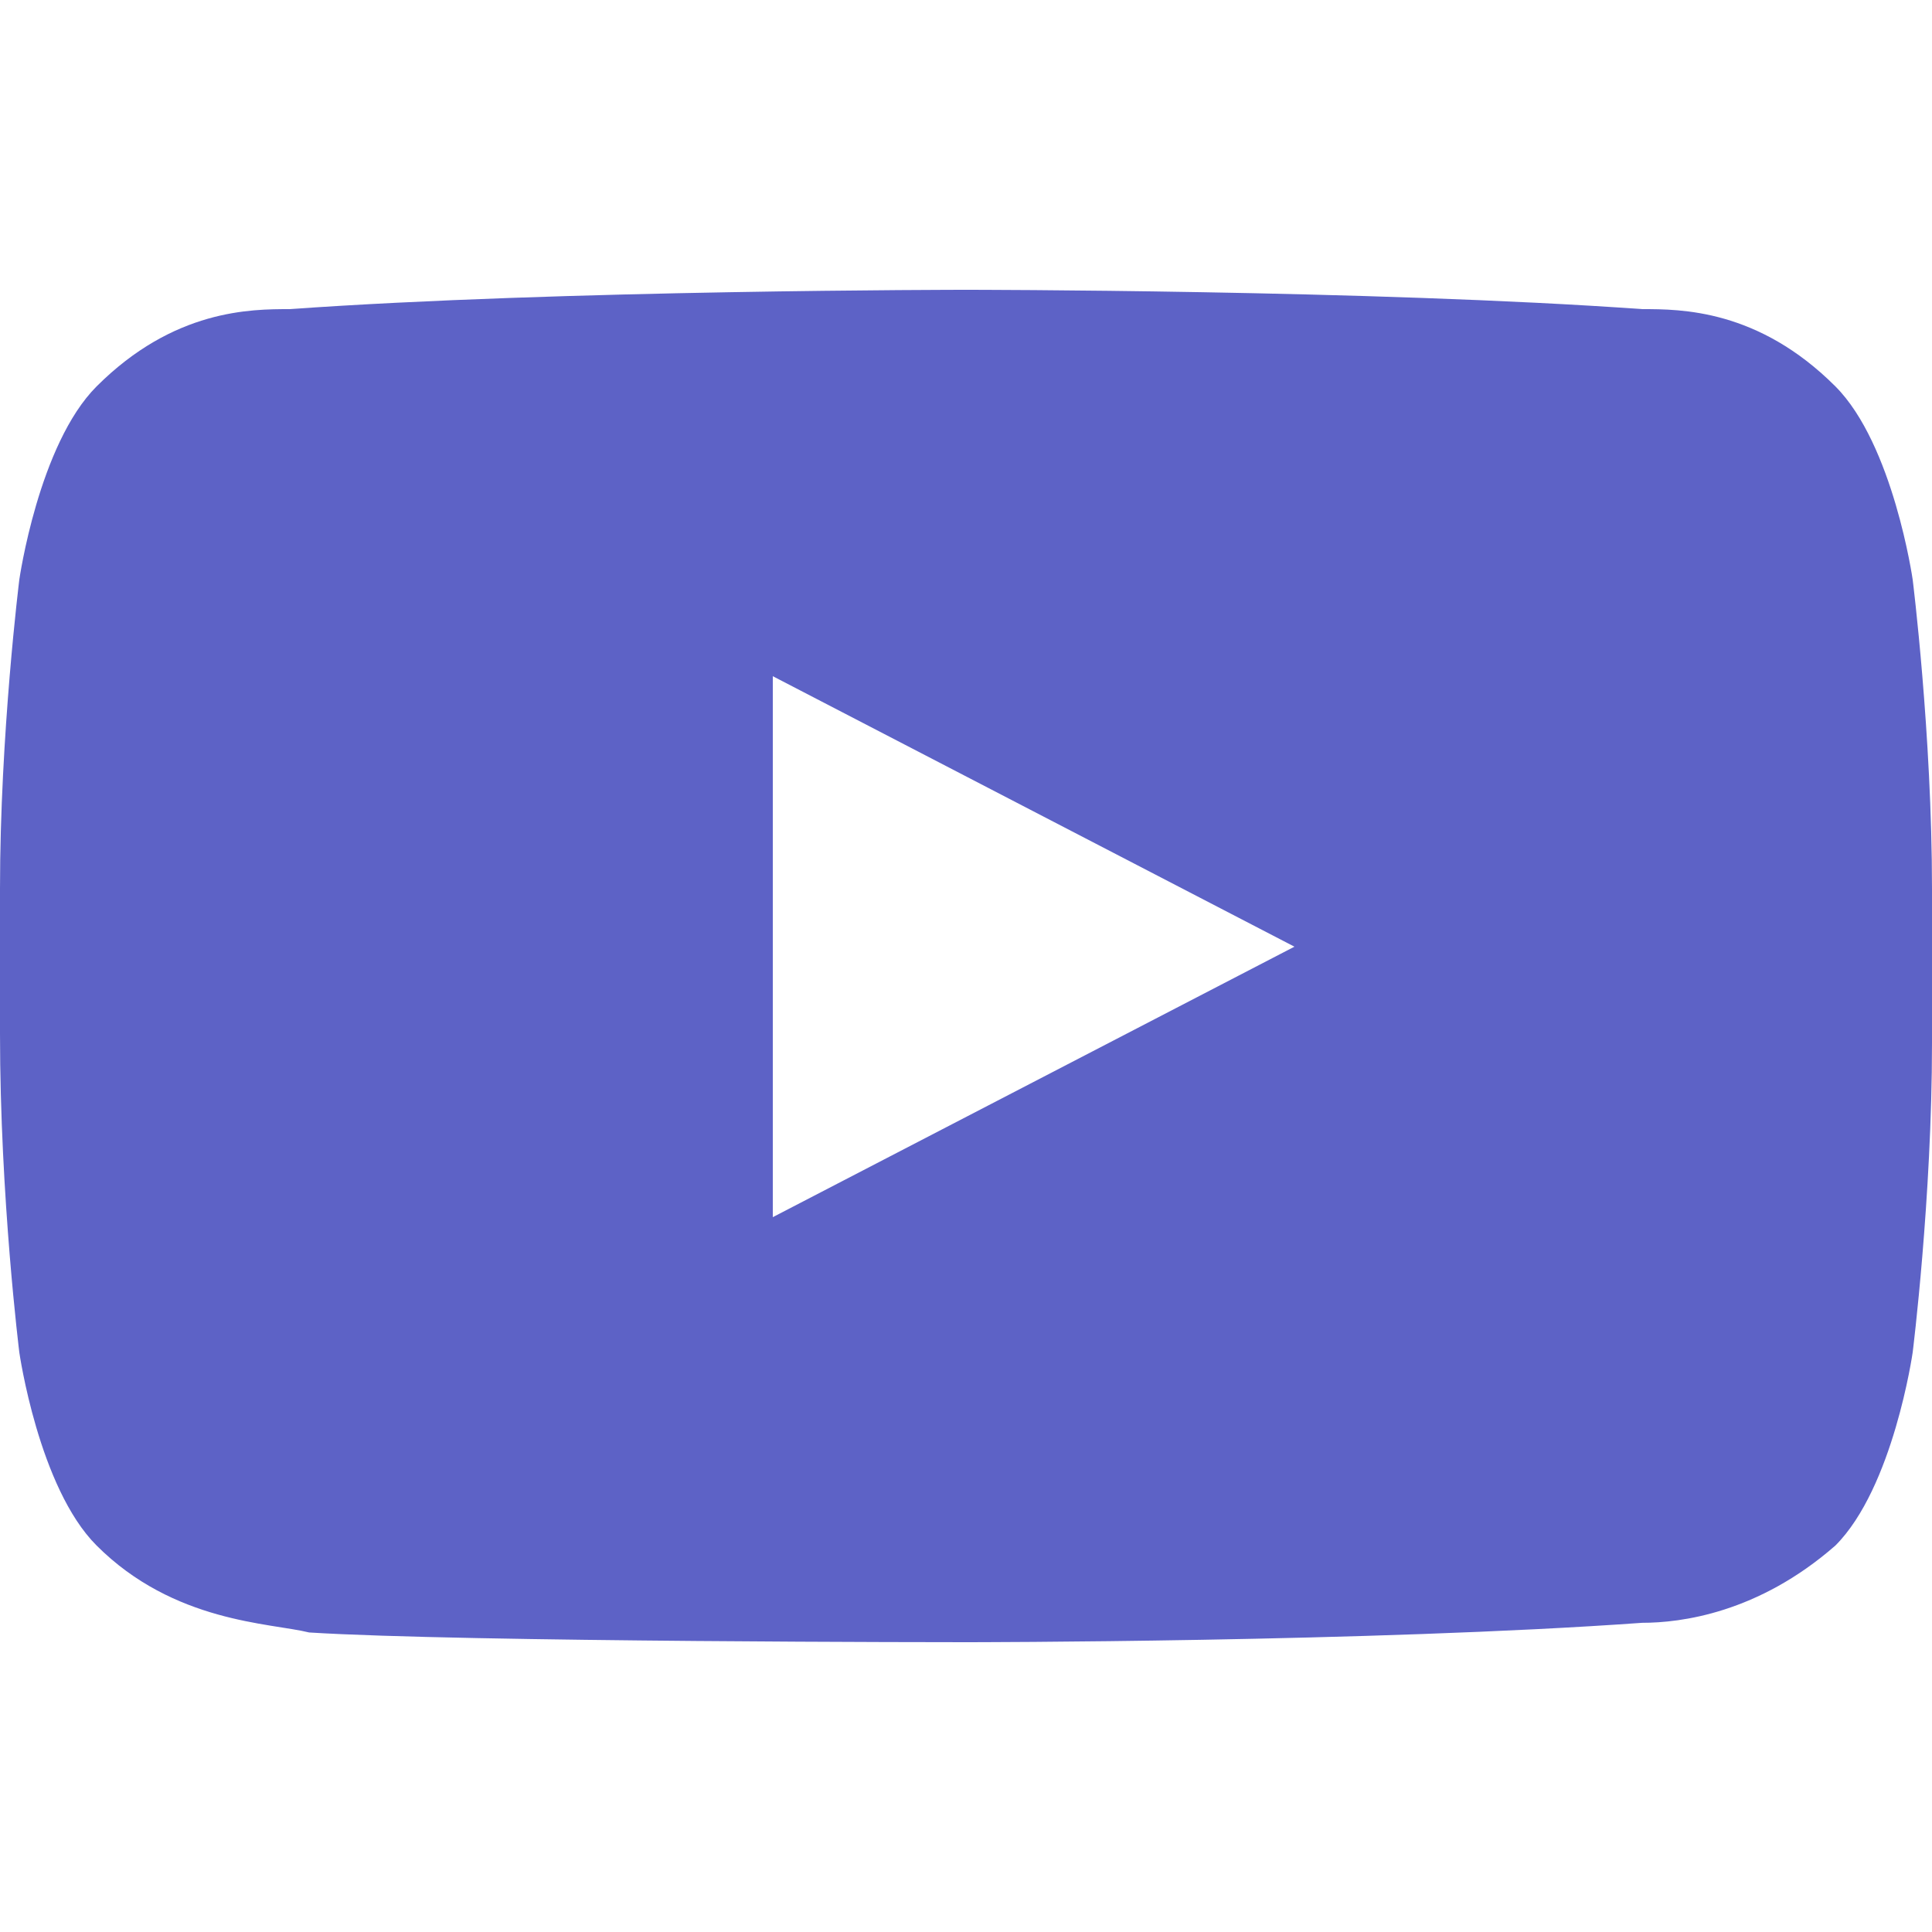 <?xml version="1.0" encoding="utf-8"?>
<!-- Generator: Adobe Illustrator 15.0.0, SVG Export Plug-In . SVG Version: 6.00 Build 0)  -->
<!DOCTYPE svg PUBLIC "-//W3C//DTD SVG 1.1//EN" "http://www.w3.org/Graphics/SVG/1.1/DTD/svg11.dtd">
<svg version="1.1" id="Layer_1" xmlns="http://www.w3.org/2000/svg" xmlns:xlink="http://www.w3.org/1999/xlink" x="0px" y="0px"
	 width="300" height="300" viewBox="3.5 4.05 27 18.9" enable-background="new 3.5 4.05 27 18.9" xml:space="preserve">
<g>
	<path fill="#5D62C6" d="M30.23,8.1c0,0-0.271-1.89-1.08-2.7c-1.08-1.08-2.16-1.08-2.7-1.08C22.67,4.05,17,4.05,17,4.05l0,0
		c0,0-5.67,0-9.45,0.27c-0.54,0-1.62,0-2.7,1.08C4.04,6.21,3.77,8.1,3.77,8.1S3.5,10.26,3.5,12.42v2.025
		c0,2.295,0.27,4.455,0.27,4.455s0.27,1.89,1.08,2.699c1.08,1.08,2.43,1.08,2.97,1.215C9.98,22.95,17,22.95,17,22.95
		s5.67,0,9.45-0.271c0.54,0,1.62-0.135,2.7-1.08c0.81-0.81,1.08-2.699,1.08-2.699s0.27-2.16,0.27-4.32v-2.16
		C30.5,10.26,30.23,8.1,30.23,8.1z M14.3,17.01V9.45l7.29,3.78L14.3,17.01z"/>
</g>
<rect x="3.5" fill="none" width="27" height="27"/>
</svg>
